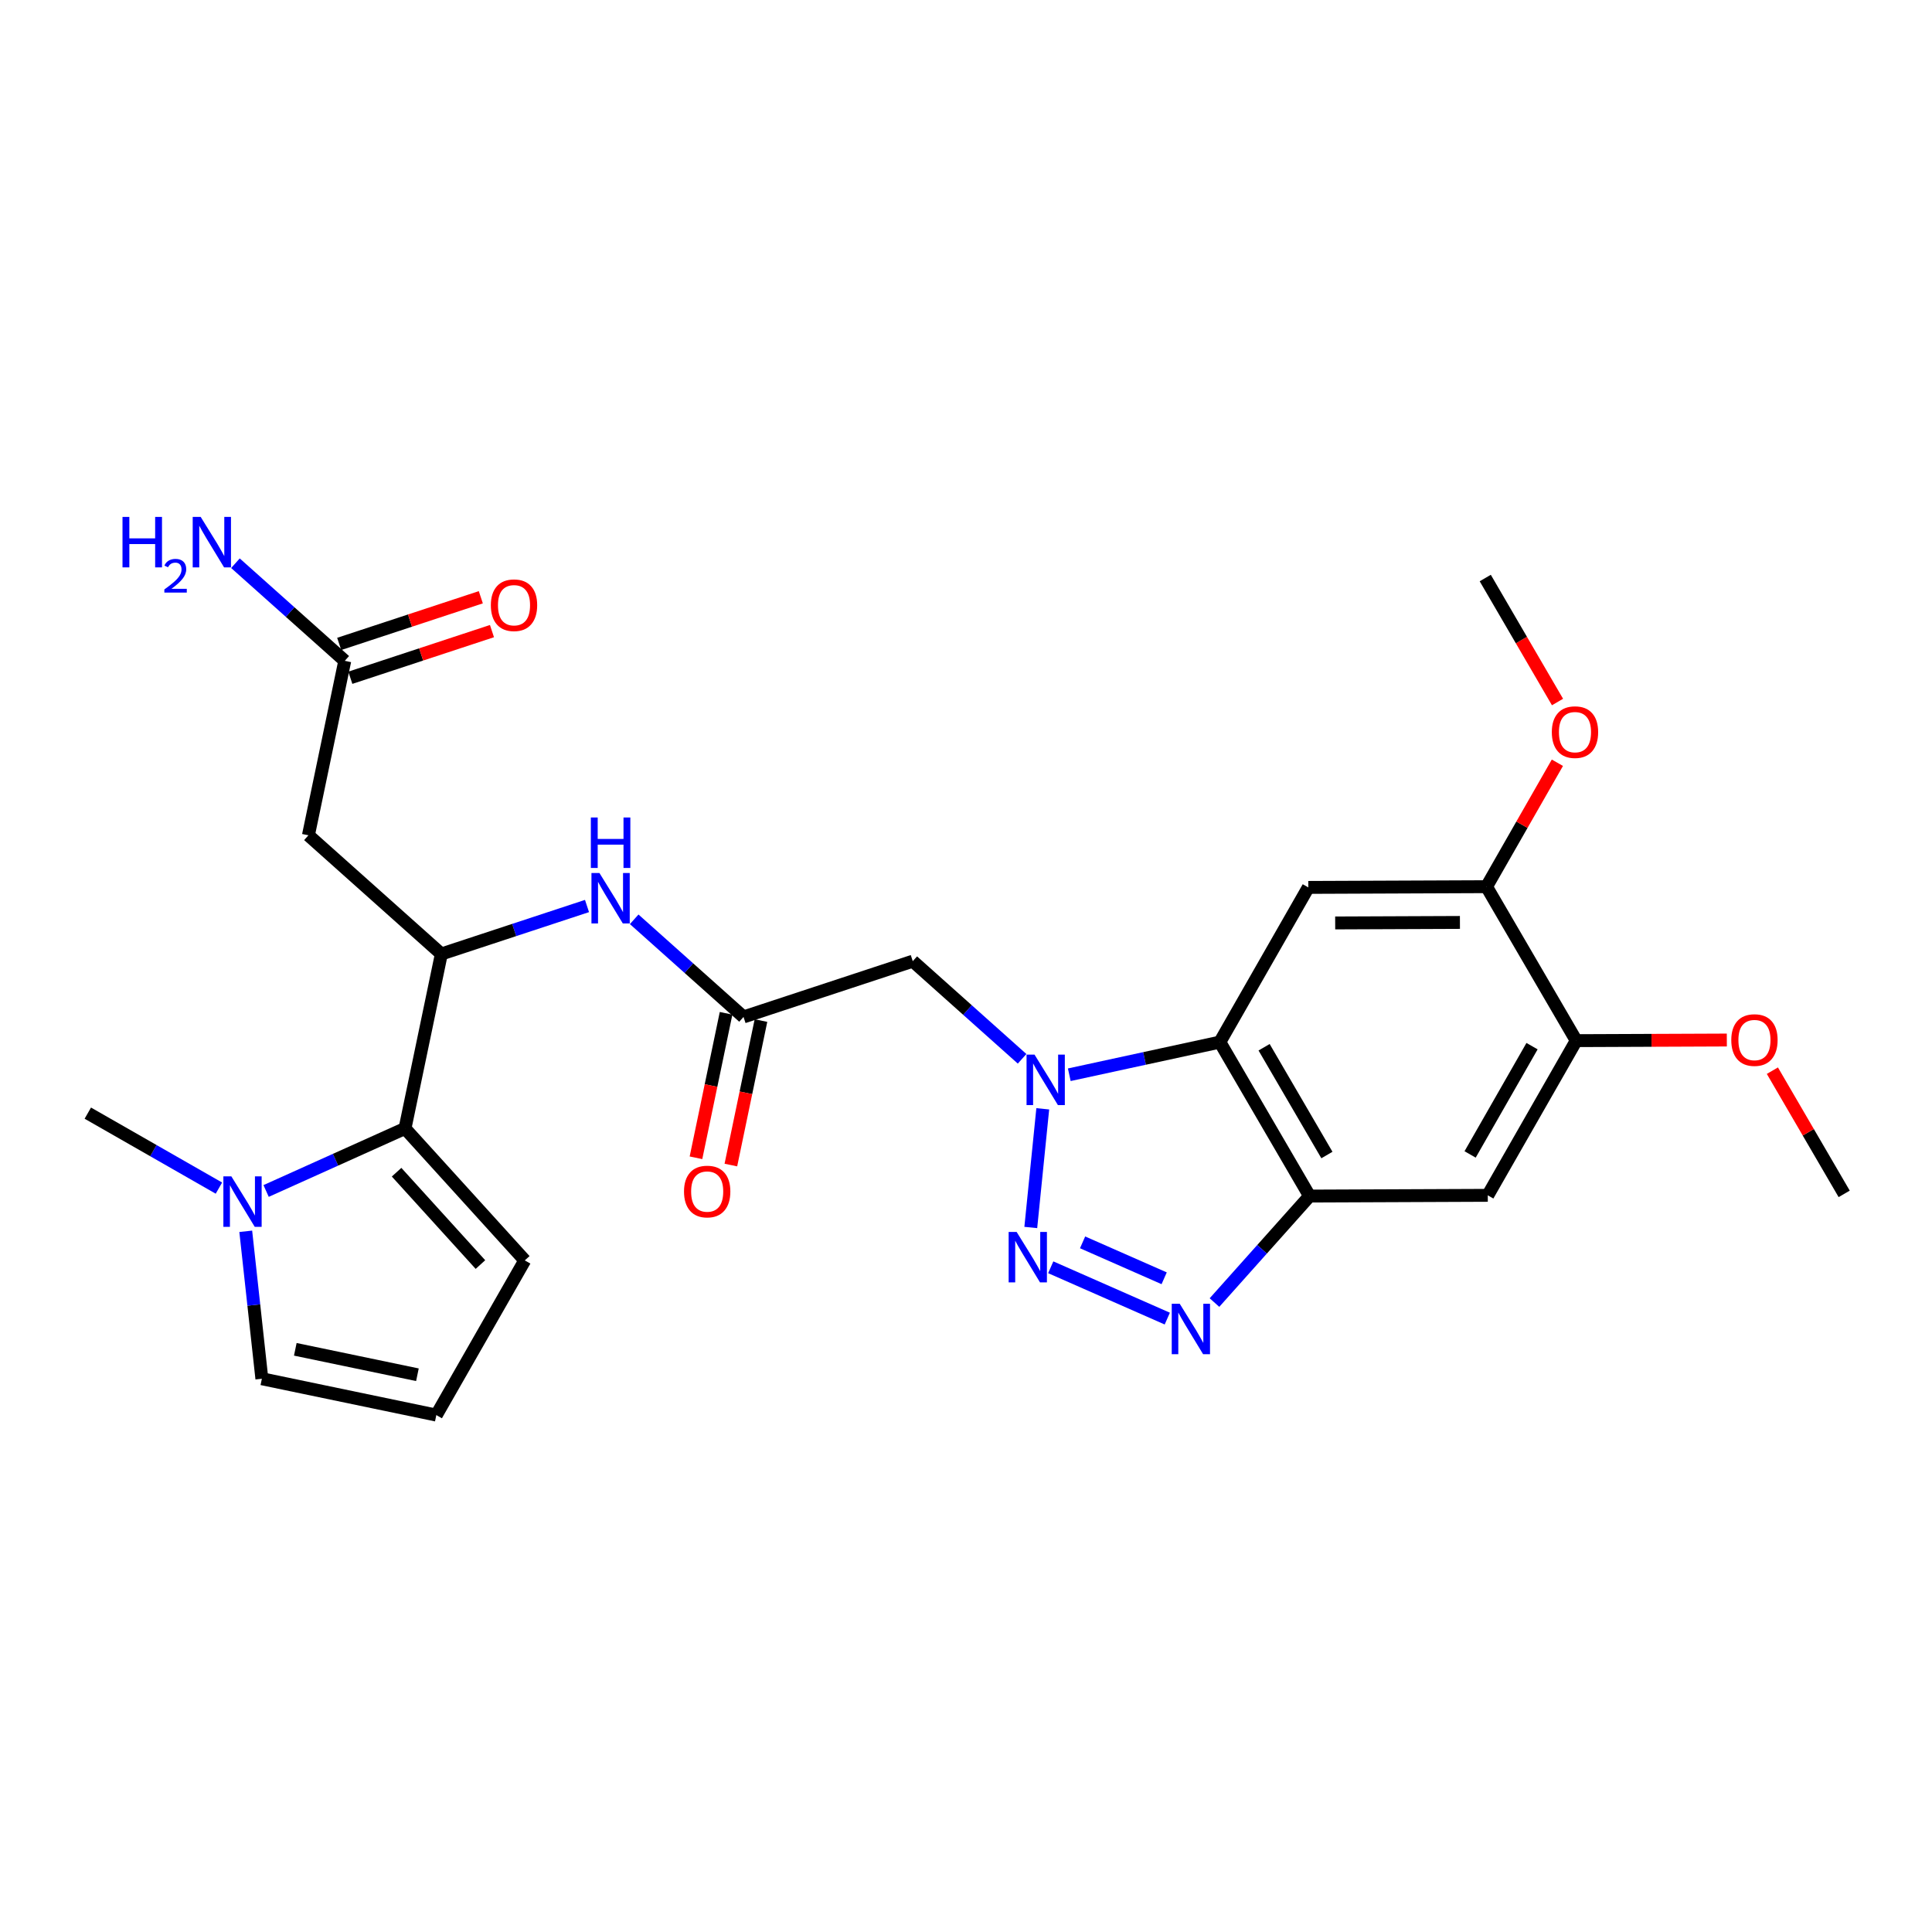 <?xml version='1.0' encoding='iso-8859-1'?>
<svg version='1.1' baseProfile='full'
              xmlns='http://www.w3.org/2000/svg'
                      xmlns:rdkit='http://www.rdkit.org/xml'
                      xmlns:xlink='http://www.w3.org/1999/xlink'
                  xml:space='preserve'
width='300px' height='300px' viewBox='0 0 300 300'>
<!-- END OF HEADER -->
<rect style='opacity:1.0;fill:#FFFFFF;stroke:none' width='300' height='300' x='0' y='0'> </rect>
<rect style='opacity:1.0;fill:#FFFFFF;stroke:none' width='300' height='300' x='0' y='0'> </rect>
<path class='bond-0 atom-0 atom-1' d='M 286.364,185.384 L 280.789,175.819' style='fill:none;fill-rule:evenodd;stroke:#000000;stroke-width:2.0px;stroke-linecap:butt;stroke-linejoin:miter;stroke-opacity:1' />
<path class='bond-0 atom-0 atom-1' d='M 280.789,175.819 L 275.214,166.253' style='fill:none;fill-rule:evenodd;stroke:#FF0000;stroke-width:2.0px;stroke-linecap:butt;stroke-linejoin:miter;stroke-opacity:1' />
<path class='bond-1 atom-1 atom-2' d='M 268.141,161.495 L 256.45,161.543' style='fill:none;fill-rule:evenodd;stroke:#FF0000;stroke-width:2.0px;stroke-linecap:butt;stroke-linejoin:miter;stroke-opacity:1' />
<path class='bond-1 atom-1 atom-2' d='M 256.45,161.543 L 244.759,161.591' style='fill:none;fill-rule:evenodd;stroke:#000000;stroke-width:2.0px;stroke-linecap:butt;stroke-linejoin:miter;stroke-opacity:1' />
<path class='bond-2 atom-2 atom-3' d='M 244.759,161.591 L 231.022,185.611' style='fill:none;fill-rule:evenodd;stroke:#000000;stroke-width:2.0px;stroke-linecap:butt;stroke-linejoin:miter;stroke-opacity:1' />
<path class='bond-2 atom-2 atom-3' d='M 237.894,162.446 L 228.278,179.261' style='fill:none;fill-rule:evenodd;stroke:#000000;stroke-width:2.0px;stroke-linecap:butt;stroke-linejoin:miter;stroke-opacity:1' />
<path class='bond-27 atom-25 atom-2' d='M 230.825,137.684 L 244.759,161.591' style='fill:none;fill-rule:evenodd;stroke:#000000;stroke-width:2.0px;stroke-linecap:butt;stroke-linejoin:miter;stroke-opacity:1' />
<path class='bond-3 atom-3 atom-4' d='M 231.022,185.611 L 203.351,185.725' style='fill:none;fill-rule:evenodd;stroke:#000000;stroke-width:2.0px;stroke-linecap:butt;stroke-linejoin:miter;stroke-opacity:1' />
<path class='bond-4 atom-4 atom-5' d='M 203.351,185.725 L 195.967,193.993' style='fill:none;fill-rule:evenodd;stroke:#000000;stroke-width:2.0px;stroke-linecap:butt;stroke-linejoin:miter;stroke-opacity:1' />
<path class='bond-4 atom-4 atom-5' d='M 195.967,193.993 L 188.583,202.261' style='fill:none;fill-rule:evenodd;stroke:#0000FF;stroke-width:2.0px;stroke-linecap:butt;stroke-linejoin:miter;stroke-opacity:1' />
<path class='bond-28 atom-23 atom-4' d='M 189.417,161.817 L 203.351,185.725' style='fill:none;fill-rule:evenodd;stroke:#000000;stroke-width:2.0px;stroke-linecap:butt;stroke-linejoin:miter;stroke-opacity:1' />
<path class='bond-28 atom-23 atom-4' d='M 196.288,162.617 L 206.042,179.352' style='fill:none;fill-rule:evenodd;stroke:#000000;stroke-width:2.0px;stroke-linecap:butt;stroke-linejoin:miter;stroke-opacity:1' />
<path class='bond-5 atom-5 atom-6' d='M 181.256,204.751 L 163.158,196.782' style='fill:none;fill-rule:evenodd;stroke:#0000FF;stroke-width:2.0px;stroke-linecap:butt;stroke-linejoin:miter;stroke-opacity:1' />
<path class='bond-5 atom-5 atom-6' d='M 180.771,198.491 L 168.103,192.912' style='fill:none;fill-rule:evenodd;stroke:#0000FF;stroke-width:2.0px;stroke-linecap:butt;stroke-linejoin:miter;stroke-opacity:1' />
<path class='bond-6 atom-6 atom-7' d='M 160.06,190.603 L 161.92,172.176' style='fill:none;fill-rule:evenodd;stroke:#0000FF;stroke-width:2.0px;stroke-linecap:butt;stroke-linejoin:miter;stroke-opacity:1' />
<path class='bond-7 atom-7 atom-8' d='M 158.71,164.41 L 150.222,156.83' style='fill:none;fill-rule:evenodd;stroke:#0000FF;stroke-width:2.0px;stroke-linecap:butt;stroke-linejoin:miter;stroke-opacity:1' />
<path class='bond-7 atom-7 atom-8' d='M 150.222,156.83 L 141.735,149.25' style='fill:none;fill-rule:evenodd;stroke:#000000;stroke-width:2.0px;stroke-linecap:butt;stroke-linejoin:miter;stroke-opacity:1' />
<path class='bond-22 atom-7 atom-23' d='M 166.038,166.887 L 177.727,164.352' style='fill:none;fill-rule:evenodd;stroke:#0000FF;stroke-width:2.0px;stroke-linecap:butt;stroke-linejoin:miter;stroke-opacity:1' />
<path class='bond-22 atom-7 atom-23' d='M 177.727,164.352 L 189.417,161.817' style='fill:none;fill-rule:evenodd;stroke:#000000;stroke-width:2.0px;stroke-linecap:butt;stroke-linejoin:miter;stroke-opacity:1' />
<path class='bond-8 atom-8 atom-9' d='M 141.735,149.25 L 115.453,157.909' style='fill:none;fill-rule:evenodd;stroke:#000000;stroke-width:2.0px;stroke-linecap:butt;stroke-linejoin:miter;stroke-opacity:1' />
<path class='bond-9 atom-9 atom-10' d='M 112.744,157.345 L 110.407,168.562' style='fill:none;fill-rule:evenodd;stroke:#000000;stroke-width:2.0px;stroke-linecap:butt;stroke-linejoin:miter;stroke-opacity:1' />
<path class='bond-9 atom-9 atom-10' d='M 110.407,168.562 L 108.071,179.78' style='fill:none;fill-rule:evenodd;stroke:#FF0000;stroke-width:2.0px;stroke-linecap:butt;stroke-linejoin:miter;stroke-opacity:1' />
<path class='bond-9 atom-9 atom-10' d='M 118.162,158.473 L 115.825,169.691' style='fill:none;fill-rule:evenodd;stroke:#000000;stroke-width:2.0px;stroke-linecap:butt;stroke-linejoin:miter;stroke-opacity:1' />
<path class='bond-9 atom-9 atom-10' d='M 115.825,169.691 L 113.489,180.909' style='fill:none;fill-rule:evenodd;stroke:#FF0000;stroke-width:2.0px;stroke-linecap:butt;stroke-linejoin:miter;stroke-opacity:1' />
<path class='bond-10 atom-9 atom-11' d='M 115.453,157.909 L 106.965,150.329' style='fill:none;fill-rule:evenodd;stroke:#000000;stroke-width:2.0px;stroke-linecap:butt;stroke-linejoin:miter;stroke-opacity:1' />
<path class='bond-10 atom-9 atom-11' d='M 106.965,150.329 L 98.477,142.749' style='fill:none;fill-rule:evenodd;stroke:#0000FF;stroke-width:2.0px;stroke-linecap:butt;stroke-linejoin:miter;stroke-opacity:1' />
<path class='bond-11 atom-11 atom-12' d='M 91.15,140.685 L 79.841,144.41' style='fill:none;fill-rule:evenodd;stroke:#0000FF;stroke-width:2.0px;stroke-linecap:butt;stroke-linejoin:miter;stroke-opacity:1' />
<path class='bond-11 atom-11 atom-12' d='M 79.841,144.41 L 68.532,148.136' style='fill:none;fill-rule:evenodd;stroke:#000000;stroke-width:2.0px;stroke-linecap:butt;stroke-linejoin:miter;stroke-opacity:1' />
<path class='bond-12 atom-12 atom-13' d='M 68.532,148.136 L 47.892,129.705' style='fill:none;fill-rule:evenodd;stroke:#000000;stroke-width:2.0px;stroke-linecap:butt;stroke-linejoin:miter;stroke-opacity:1' />
<path class='bond-16 atom-12 atom-17' d='M 68.532,148.136 L 62.889,175.226' style='fill:none;fill-rule:evenodd;stroke:#000000;stroke-width:2.0px;stroke-linecap:butt;stroke-linejoin:miter;stroke-opacity:1' />
<path class='bond-13 atom-13 atom-14' d='M 47.892,129.705 L 53.535,102.615' style='fill:none;fill-rule:evenodd;stroke:#000000;stroke-width:2.0px;stroke-linecap:butt;stroke-linejoin:miter;stroke-opacity:1' />
<path class='bond-14 atom-14 atom-15' d='M 53.535,102.615 L 45.047,95.035' style='fill:none;fill-rule:evenodd;stroke:#000000;stroke-width:2.0px;stroke-linecap:butt;stroke-linejoin:miter;stroke-opacity:1' />
<path class='bond-14 atom-14 atom-15' d='M 45.047,95.035 L 36.559,87.456' style='fill:none;fill-rule:evenodd;stroke:#0000FF;stroke-width:2.0px;stroke-linecap:butt;stroke-linejoin:miter;stroke-opacity:1' />
<path class='bond-15 atom-14 atom-16' d='M 54.4,105.243 L 65.397,101.62' style='fill:none;fill-rule:evenodd;stroke:#000000;stroke-width:2.0px;stroke-linecap:butt;stroke-linejoin:miter;stroke-opacity:1' />
<path class='bond-15 atom-14 atom-16' d='M 65.397,101.62 L 76.393,97.998' style='fill:none;fill-rule:evenodd;stroke:#FF0000;stroke-width:2.0px;stroke-linecap:butt;stroke-linejoin:miter;stroke-opacity:1' />
<path class='bond-15 atom-14 atom-16' d='M 52.669,99.987 L 63.665,96.364' style='fill:none;fill-rule:evenodd;stroke:#000000;stroke-width:2.0px;stroke-linecap:butt;stroke-linejoin:miter;stroke-opacity:1' />
<path class='bond-15 atom-14 atom-16' d='M 63.665,96.364 L 74.661,92.741' style='fill:none;fill-rule:evenodd;stroke:#FF0000;stroke-width:2.0px;stroke-linecap:butt;stroke-linejoin:miter;stroke-opacity:1' />
<path class='bond-17 atom-17 atom-18' d='M 62.889,175.226 L 81.489,195.714' style='fill:none;fill-rule:evenodd;stroke:#000000;stroke-width:2.0px;stroke-linecap:butt;stroke-linejoin:miter;stroke-opacity:1' />
<path class='bond-17 atom-17 atom-18' d='M 61.582,182.019 L 74.602,196.361' style='fill:none;fill-rule:evenodd;stroke:#000000;stroke-width:2.0px;stroke-linecap:butt;stroke-linejoin:miter;stroke-opacity:1' />
<path class='bond-29 atom-21 atom-17' d='M 41.321,184.935 L 52.105,180.081' style='fill:none;fill-rule:evenodd;stroke:#0000FF;stroke-width:2.0px;stroke-linecap:butt;stroke-linejoin:miter;stroke-opacity:1' />
<path class='bond-29 atom-21 atom-17' d='M 52.105,180.081 L 62.889,175.226' style='fill:none;fill-rule:evenodd;stroke:#000000;stroke-width:2.0px;stroke-linecap:butt;stroke-linejoin:miter;stroke-opacity:1' />
<path class='bond-18 atom-18 atom-19' d='M 81.489,195.714 L 67.752,219.734' style='fill:none;fill-rule:evenodd;stroke:#000000;stroke-width:2.0px;stroke-linecap:butt;stroke-linejoin:miter;stroke-opacity:1' />
<path class='bond-19 atom-19 atom-20' d='M 67.752,219.734 L 40.662,214.092' style='fill:none;fill-rule:evenodd;stroke:#000000;stroke-width:2.0px;stroke-linecap:butt;stroke-linejoin:miter;stroke-opacity:1' />
<path class='bond-19 atom-19 atom-20' d='M 64.817,213.47 L 45.854,209.521' style='fill:none;fill-rule:evenodd;stroke:#000000;stroke-width:2.0px;stroke-linecap:butt;stroke-linejoin:miter;stroke-opacity:1' />
<path class='bond-20 atom-20 atom-21' d='M 40.662,214.092 L 39.411,202.643' style='fill:none;fill-rule:evenodd;stroke:#000000;stroke-width:2.0px;stroke-linecap:butt;stroke-linejoin:miter;stroke-opacity:1' />
<path class='bond-20 atom-20 atom-21' d='M 39.411,202.643 L 38.16,191.195' style='fill:none;fill-rule:evenodd;stroke:#0000FF;stroke-width:2.0px;stroke-linecap:butt;stroke-linejoin:miter;stroke-opacity:1' />
<path class='bond-21 atom-21 atom-22' d='M 33.993,184.489 L 23.815,178.668' style='fill:none;fill-rule:evenodd;stroke:#0000FF;stroke-width:2.0px;stroke-linecap:butt;stroke-linejoin:miter;stroke-opacity:1' />
<path class='bond-21 atom-21 atom-22' d='M 23.815,178.668 L 13.636,172.847' style='fill:none;fill-rule:evenodd;stroke:#000000;stroke-width:2.0px;stroke-linecap:butt;stroke-linejoin:miter;stroke-opacity:1' />
<path class='bond-23 atom-23 atom-24' d='M 189.417,161.817 L 203.154,137.797' style='fill:none;fill-rule:evenodd;stroke:#000000;stroke-width:2.0px;stroke-linecap:butt;stroke-linejoin:miter;stroke-opacity:1' />
<path class='bond-24 atom-24 atom-25' d='M 203.154,137.797 L 230.825,137.684' style='fill:none;fill-rule:evenodd;stroke:#000000;stroke-width:2.0px;stroke-linecap:butt;stroke-linejoin:miter;stroke-opacity:1' />
<path class='bond-24 atom-24 atom-25' d='M 207.327,143.314 L 226.697,143.235' style='fill:none;fill-rule:evenodd;stroke:#000000;stroke-width:2.0px;stroke-linecap:butt;stroke-linejoin:miter;stroke-opacity:1' />
<path class='bond-25 atom-25 atom-26' d='M 230.825,137.684 L 236.328,128.061' style='fill:none;fill-rule:evenodd;stroke:#000000;stroke-width:2.0px;stroke-linecap:butt;stroke-linejoin:miter;stroke-opacity:1' />
<path class='bond-25 atom-25 atom-26' d='M 236.328,128.061 L 241.831,118.439' style='fill:none;fill-rule:evenodd;stroke:#FF0000;stroke-width:2.0px;stroke-linecap:butt;stroke-linejoin:miter;stroke-opacity:1' />
<path class='bond-26 atom-26 atom-27' d='M 241.85,109.009 L 236.239,99.382' style='fill:none;fill-rule:evenodd;stroke:#FF0000;stroke-width:2.0px;stroke-linecap:butt;stroke-linejoin:miter;stroke-opacity:1' />
<path class='bond-26 atom-26 atom-27' d='M 236.239,99.382 L 230.629,89.756' style='fill:none;fill-rule:evenodd;stroke:#000000;stroke-width:2.0px;stroke-linecap:butt;stroke-linejoin:miter;stroke-opacity:1' />
<path  class='atom-1' d='M 268.833 161.499
Q 268.833 159.618, 269.762 158.566
Q 270.692 157.515, 272.43 157.515
Q 274.168 157.515, 275.097 158.566
Q 276.027 159.618, 276.027 161.499
Q 276.027 163.403, 275.086 164.488
Q 274.146 165.562, 272.43 165.562
Q 270.703 165.562, 269.762 164.488
Q 268.833 163.414, 268.833 161.499
M 272.43 164.676
Q 273.625 164.676, 274.267 163.879
Q 274.92 163.071, 274.92 161.499
Q 274.92 159.961, 274.267 159.186
Q 273.625 158.4, 272.43 158.4
Q 271.235 158.4, 270.581 159.175
Q 269.94 159.95, 269.94 161.499
Q 269.94 163.082, 270.581 163.879
Q 271.235 164.676, 272.43 164.676
' fill='#FF0000'/>
<path  class='atom-5' d='M 183.187 202.446
L 185.755 206.596
Q 186.009 207.006, 186.419 207.748
Q 186.829 208.489, 186.851 208.533
L 186.851 202.446
L 187.891 202.446
L 187.891 210.282
L 186.817 210.282
L 184.061 205.744
Q 183.74 205.213, 183.397 204.604
Q 183.065 203.995, 182.966 203.807
L 182.966 210.282
L 181.947 210.282
L 181.947 202.446
L 183.187 202.446
' fill='#0000FF'/>
<path  class='atom-6' d='M 157.862 191.295
L 160.43 195.445
Q 160.685 195.855, 161.094 196.596
Q 161.504 197.338, 161.526 197.382
L 161.526 191.295
L 162.566 191.295
L 162.566 199.131
L 161.493 199.131
L 158.737 194.593
Q 158.416 194.062, 158.072 193.453
Q 157.74 192.844, 157.641 192.656
L 157.641 199.131
L 156.622 199.131
L 156.622 191.295
L 157.862 191.295
' fill='#0000FF'/>
<path  class='atom-7' d='M 160.642 163.763
L 163.21 167.914
Q 163.464 168.323, 163.874 169.065
Q 164.283 169.807, 164.305 169.851
L 164.305 163.763
L 165.346 163.763
L 165.346 171.6
L 164.272 171.6
L 161.516 167.062
Q 161.195 166.53, 160.852 165.922
Q 160.52 165.313, 160.42 165.125
L 160.42 171.6
L 159.402 171.6
L 159.402 163.763
L 160.642 163.763
' fill='#0000FF'/>
<path  class='atom-10' d='M 106.213 185.021
Q 106.213 183.139, 107.143 182.088
Q 108.073 181.036, 109.811 181.036
Q 111.548 181.036, 112.478 182.088
Q 113.408 183.139, 113.408 185.021
Q 113.408 186.925, 112.467 188.009
Q 111.526 189.083, 109.811 189.083
Q 108.084 189.083, 107.143 188.009
Q 106.213 186.936, 106.213 185.021
M 109.811 188.198
Q 111.006 188.198, 111.648 187.401
Q 112.301 186.593, 112.301 185.021
Q 112.301 183.482, 111.648 182.708
Q 111.006 181.922, 109.811 181.922
Q 108.615 181.922, 107.962 182.697
Q 107.32 183.471, 107.32 185.021
Q 107.32 186.604, 107.962 187.401
Q 108.615 188.198, 109.811 188.198
' fill='#FF0000'/>
<path  class='atom-11' d='M 93.081 135.559
L 95.649 139.71
Q 95.904 140.12, 96.313 140.861
Q 96.723 141.603, 96.745 141.647
L 96.745 135.559
L 97.785 135.559
L 97.785 143.396
L 96.712 143.396
L 93.956 138.858
Q 93.635 138.326, 93.291 137.718
Q 92.959 137.109, 92.86 136.921
L 92.86 143.396
L 91.841 143.396
L 91.841 135.559
L 93.081 135.559
' fill='#0000FF'/>
<path  class='atom-11' d='M 91.747 126.939
L 92.81 126.939
L 92.81 130.271
L 96.817 130.271
L 96.817 126.939
L 97.879 126.939
L 97.879 134.776
L 96.817 134.776
L 96.817 131.156
L 92.81 131.156
L 92.81 134.776
L 91.747 134.776
L 91.747 126.939
' fill='#0000FF'/>
<path  class='atom-15' d='M 19.023 80.266
L 20.085 80.266
L 20.085 83.597
L 24.092 83.597
L 24.092 80.266
L 25.155 80.266
L 25.155 88.102
L 24.092 88.102
L 24.092 84.483
L 20.085 84.483
L 20.085 88.102
L 19.023 88.102
L 19.023 80.266
' fill='#0000FF'/>
<path  class='atom-15' d='M 25.535 87.827
Q 25.724 87.338, 26.177 87.067
Q 26.63 86.79, 27.259 86.79
Q 28.04 86.79, 28.479 87.213
Q 28.917 87.637, 28.917 88.39
Q 28.917 89.157, 28.347 89.873
Q 27.785 90.588, 26.616 91.436
L 29.005 91.436
L 29.005 92.02
L 25.52 92.02
L 25.52 91.531
Q 26.484 90.844, 27.054 90.333
Q 27.631 89.821, 27.909 89.361
Q 28.186 88.901, 28.186 88.426
Q 28.186 87.929, 27.938 87.652
Q 27.689 87.374, 27.259 87.374
Q 26.842 87.374, 26.564 87.542
Q 26.287 87.71, 26.09 88.083
L 25.535 87.827
' fill='#0000FF'/>
<path  class='atom-15' d='M 31.163 80.266
L 33.731 84.416
Q 33.985 84.826, 34.395 85.567
Q 34.804 86.309, 34.827 86.353
L 34.827 80.266
L 35.867 80.266
L 35.867 88.102
L 34.793 88.102
L 32.037 83.564
Q 31.716 83.033, 31.373 82.424
Q 31.041 81.815, 30.941 81.627
L 30.941 88.102
L 29.923 88.102
L 29.923 80.266
L 31.163 80.266
' fill='#0000FF'/>
<path  class='atom-16' d='M 76.219 93.979
Q 76.219 92.097, 77.149 91.045
Q 78.078 89.994, 79.816 89.994
Q 81.554 89.994, 82.484 91.045
Q 83.413 92.097, 83.413 93.979
Q 83.413 95.882, 82.473 96.967
Q 81.532 98.041, 79.816 98.041
Q 78.09 98.041, 77.149 96.967
Q 76.219 95.893, 76.219 93.979
M 79.816 97.155
Q 81.012 97.155, 81.654 96.358
Q 82.307 95.55, 82.307 93.979
Q 82.307 92.44, 81.654 91.665
Q 81.012 90.879, 79.816 90.879
Q 78.621 90.879, 77.968 91.654
Q 77.326 92.429, 77.326 93.979
Q 77.326 95.561, 77.968 96.358
Q 78.621 97.155, 79.816 97.155
' fill='#FF0000'/>
<path  class='atom-21' d='M 35.925 182.666
L 38.493 186.817
Q 38.747 187.227, 39.157 187.968
Q 39.566 188.71, 39.588 188.754
L 39.588 182.666
L 40.629 182.666
L 40.629 190.503
L 39.555 190.503
L 36.799 185.965
Q 36.478 185.434, 36.135 184.825
Q 35.803 184.216, 35.703 184.028
L 35.703 190.503
L 34.685 190.503
L 34.685 182.666
L 35.925 182.666
' fill='#0000FF'/>
<path  class='atom-26' d='M 240.965 113.685
Q 240.965 111.804, 241.895 110.752
Q 242.825 109.701, 244.562 109.701
Q 246.3 109.701, 247.23 110.752
Q 248.16 111.804, 248.16 113.685
Q 248.16 115.589, 247.219 116.674
Q 246.278 117.747, 244.562 117.747
Q 242.836 117.747, 241.895 116.674
Q 240.965 115.6, 240.965 113.685
M 244.562 116.862
Q 245.758 116.862, 246.4 116.065
Q 247.053 115.257, 247.053 113.685
Q 247.053 112.147, 246.4 111.372
Q 245.758 110.586, 244.562 110.586
Q 243.367 110.586, 242.714 111.361
Q 242.072 112.136, 242.072 113.685
Q 242.072 115.268, 242.714 116.065
Q 243.367 116.862, 244.562 116.862
' fill='#FF0000'/>
</svg>
